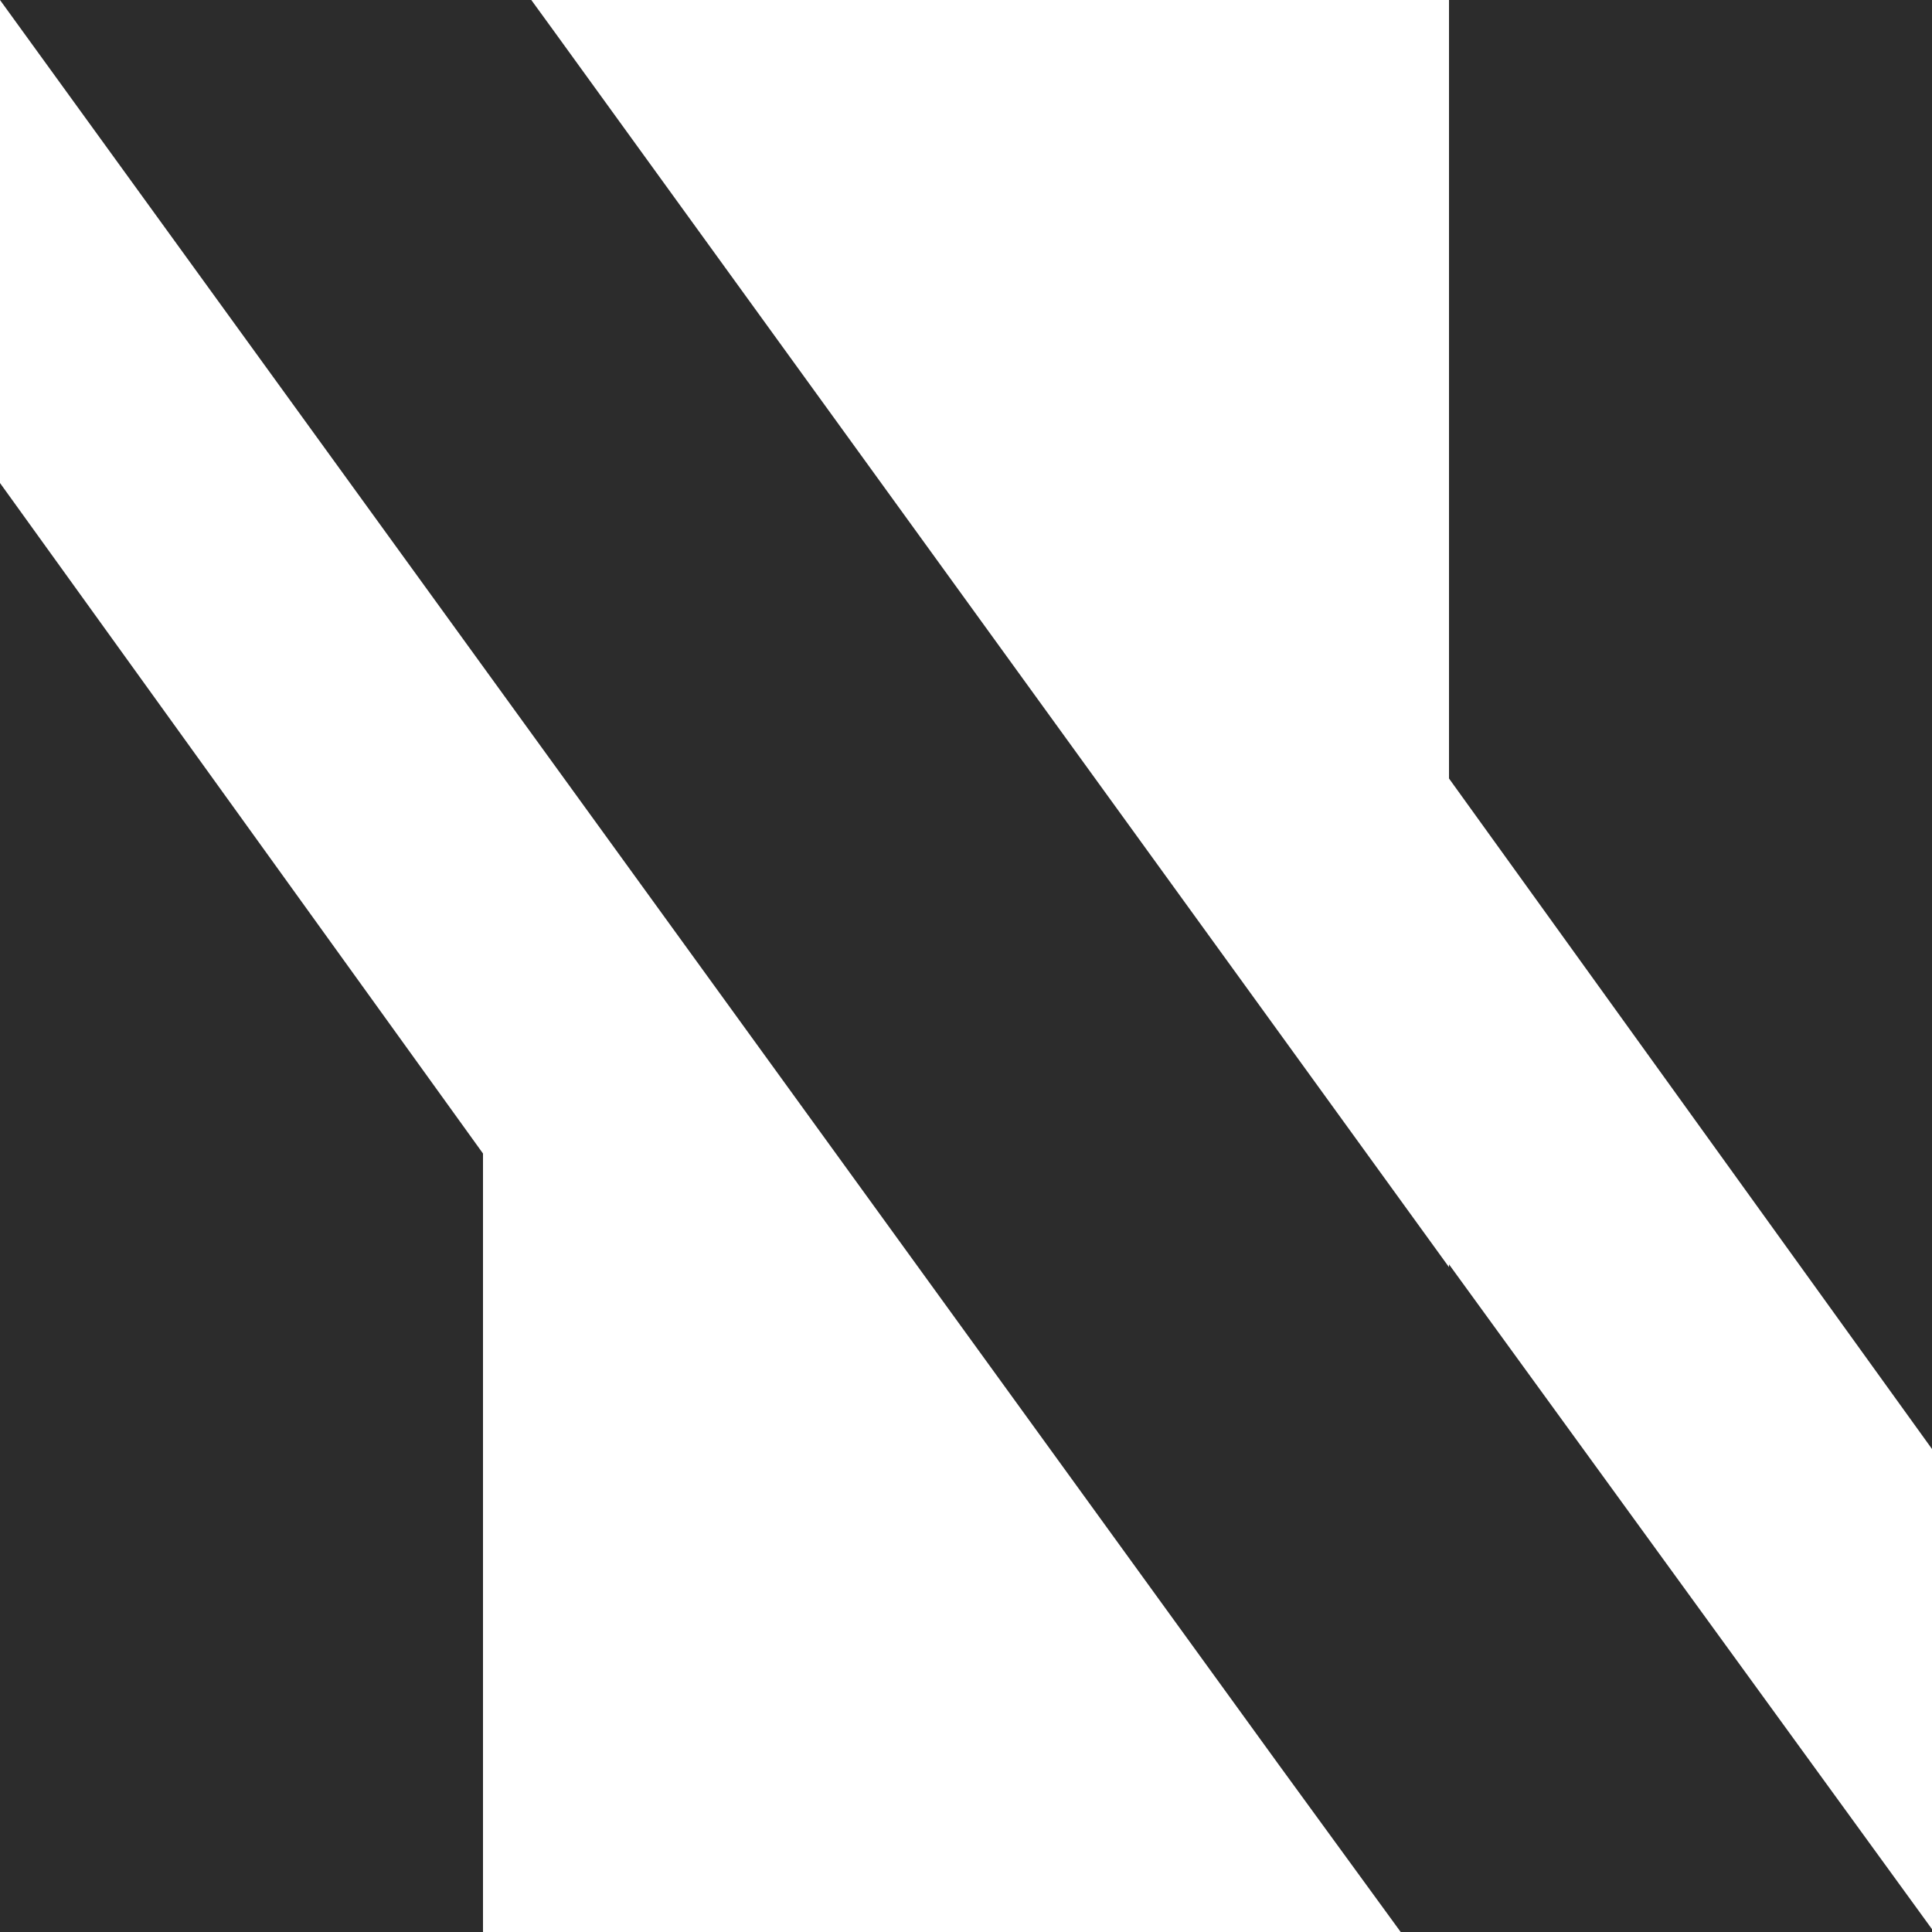 <?xml version="1.0" standalone="no"?><!DOCTYPE svg PUBLIC "-//W3C//DTD SVG 1.1//EN" "http://www.w3.org/Graphics/SVG/1.1/DTD/svg11.dtd"><svg t="1767874360404" class="icon" viewBox="0 0 1024 1024" version="1.1" xmlns="http://www.w3.org/2000/svg" p-id="8739" xmlns:xlink="http://www.w3.org/1999/xlink" width="200" height="200"><path d="M1024 0v768L768 412.612V0h256zM0 256l256 355.388V1024H0V256zM281.6 0l12.047 16.565L768 671.624v-1.506l256 352.376v1.506H742.4L677.647 935.153 0 0h281.6z" fill="#2c2c2c" p-id="8740"></path></svg>